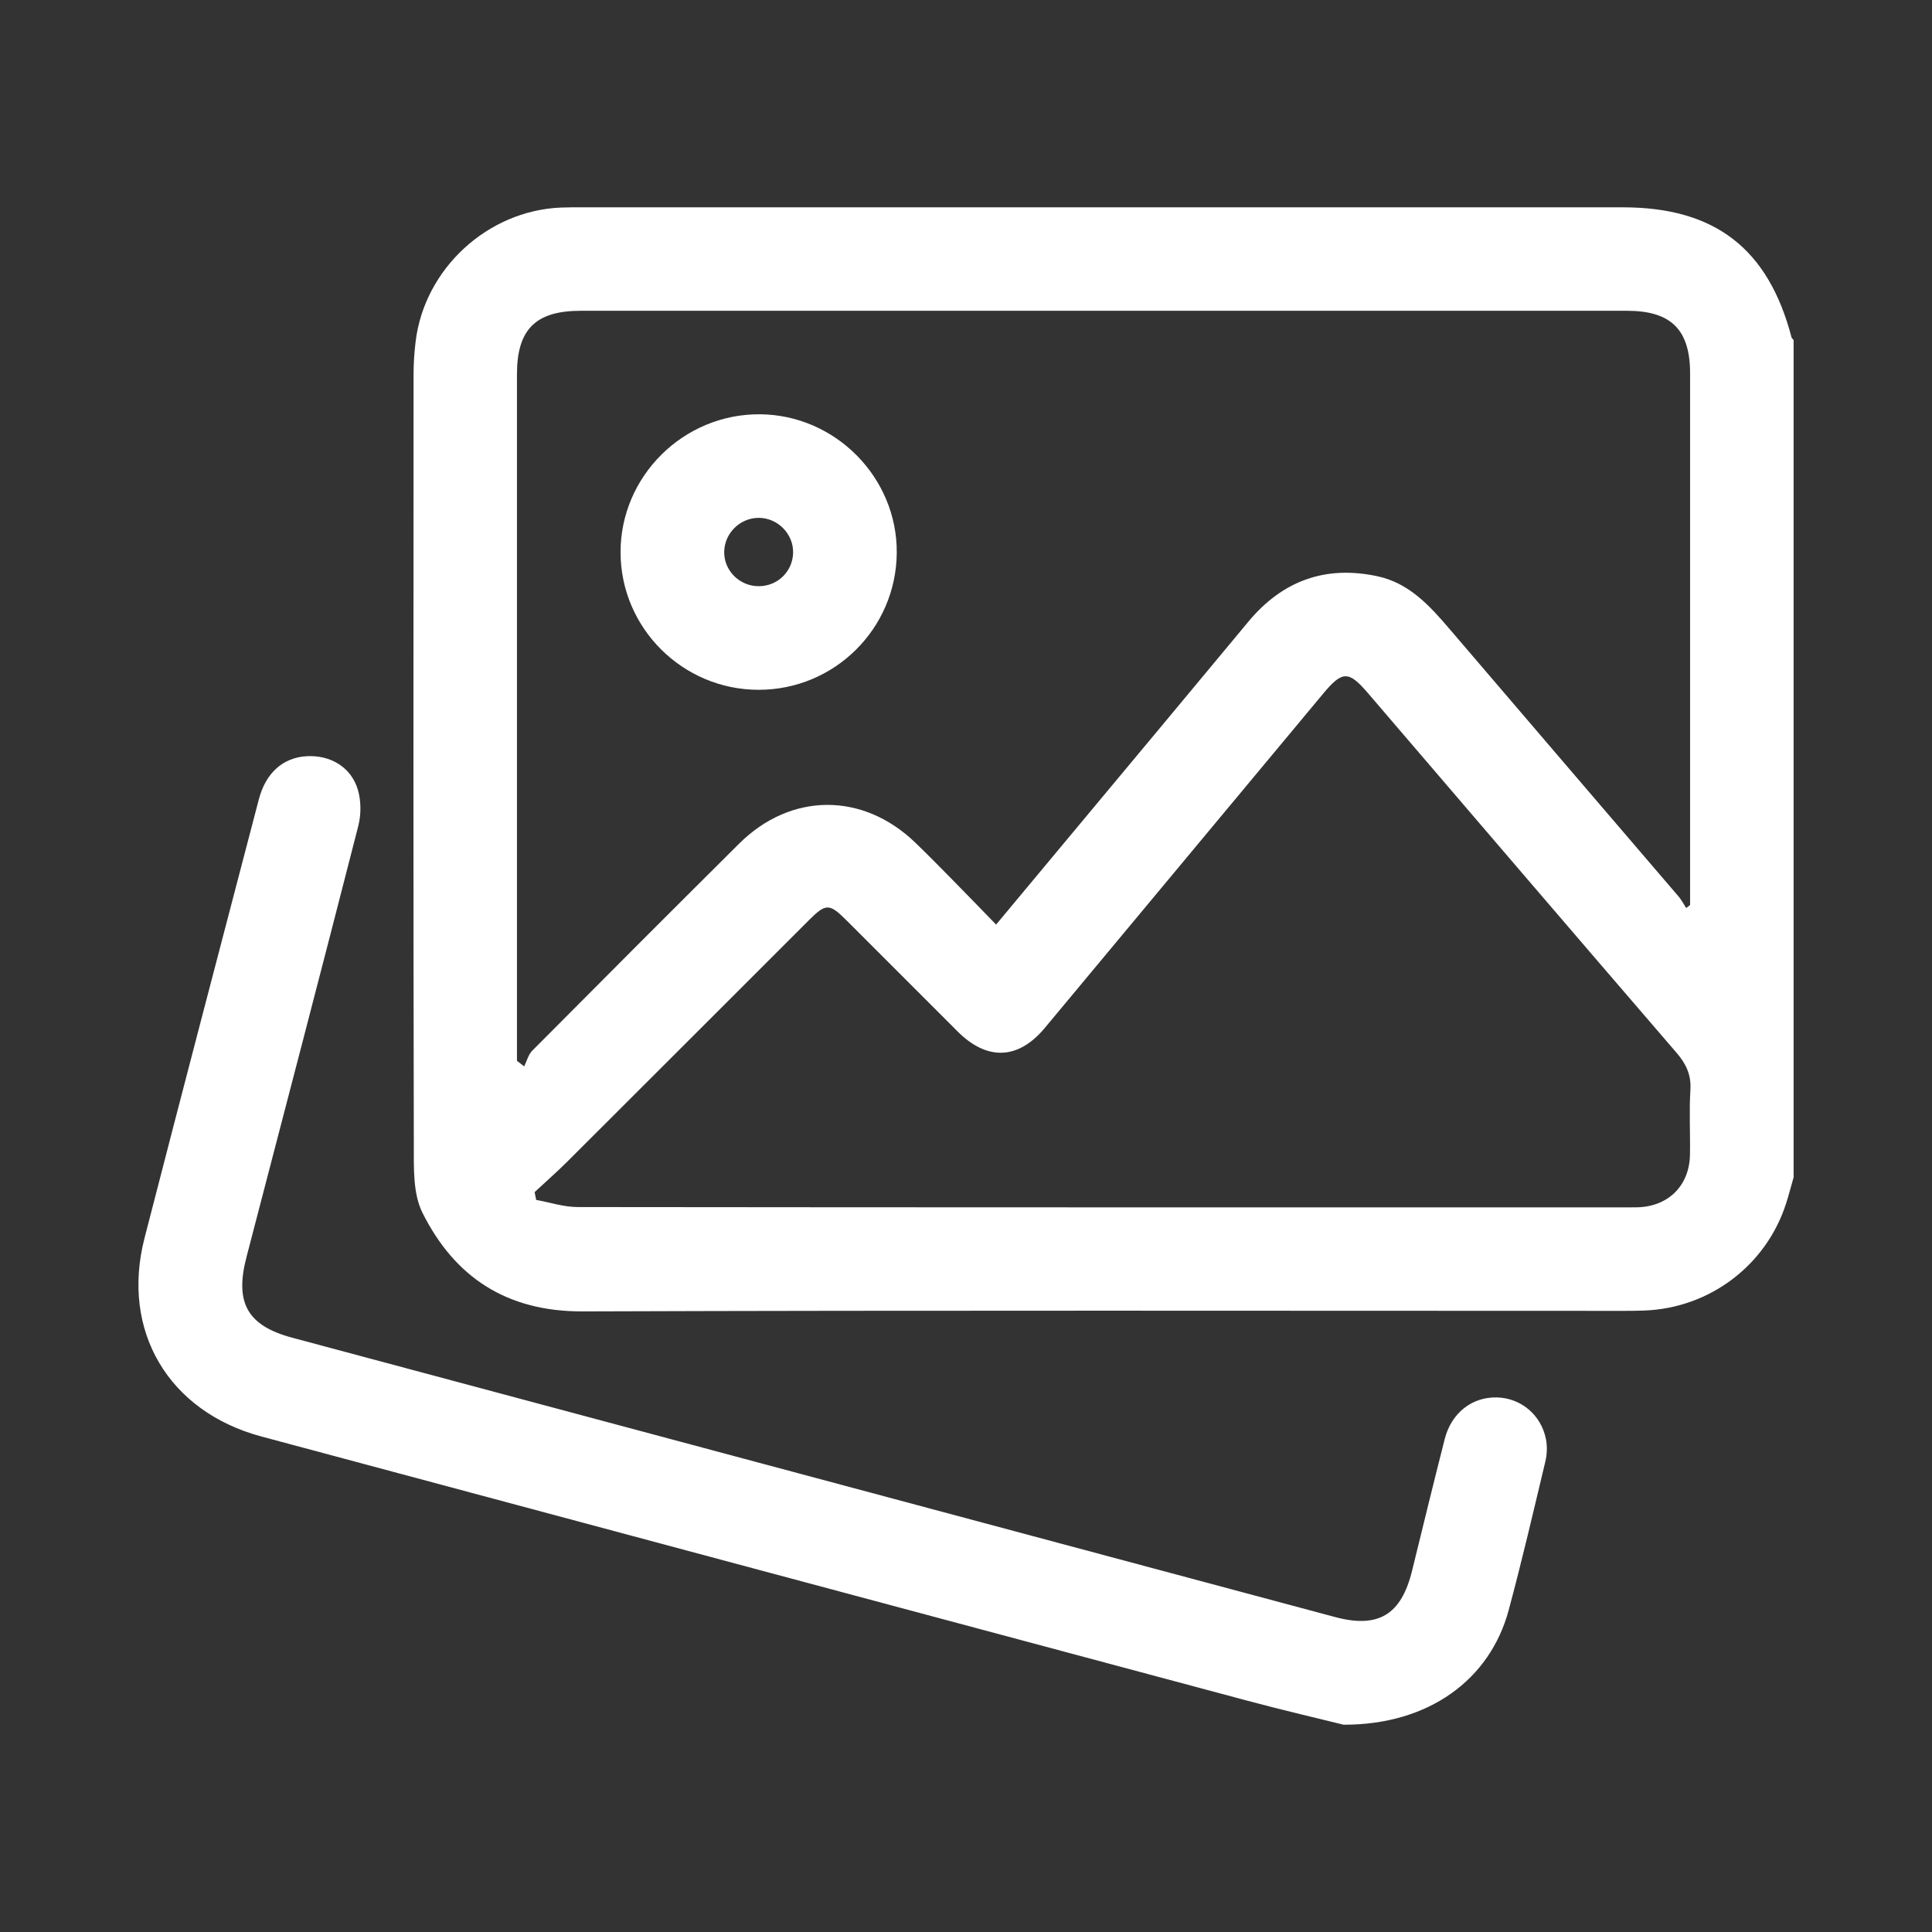 <?xml version="1.0" encoding="UTF-8"?>
<svg xmlns="http://www.w3.org/2000/svg" id="Capa_2" data-name="Capa 2" viewBox="0 0 1000 1000">
  <rect x="0" y="0" width="1000" height="1000" fill="#333333" stroke="none"/>
  <defs>
    <style>
      .cls-1 {
        fill: #fff;
      }

      .cls-2 {
        fill: none;
      }
    </style>
  </defs>
  <g id="Capa_1-2" data-name="Capa 1">
    <rect class="cls-2" width="1000" height="1000"></rect>
    <g>
      <path class="cls-1" d="M928.35,609.46c-1.29,4.49-2.45,9.02-3.88,13.47-10.29,32-39.47,54.07-73.2,55.4-3.62,.14-7.25,.17-10.87,.17-179.59,0-359.18-.34-538.77,.28-39.24,.14-66.22-17.55-82.96-51.05-4.99-9.98-4.45-23.31-4.48-35.1-.28-133.02-.19-266.04-.13-399.06,0-5.56,.39-11.15,1.05-16.67,4.5-37.73,37.2-67.9,75.22-69.47,3.9-.16,7.81-.12,11.71-.12,179.31,0,358.63,0,537.94,0,47.67,0,75.3,21.34,87.34,67.4,.12,.47,.69,.82,1.05,1.23v433.53Zm-660.78-60.4c1.25,.97,2.5,1.93,3.74,2.9,1.36-2.74,2.13-6.07,4.18-8.13,35.58-35.81,71.25-71.55,107.06-107.14,26.75-26.59,63.97-26.75,91.16-.58,6.43,6.19,12.69,12.56,18.95,18.92,7.54,7.66,15,15.39,22.92,23.53,15.09-18.11,29.17-35.01,43.26-51.92,29.09-34.93,58.24-69.81,87.26-104.8,17.69-21.33,40.07-29.4,67.08-23.52,16.18,3.53,26.78,15.16,37.05,27.18,39.48,46.24,79.1,92.35,118.63,138.55,1.53,1.79,2.61,3.96,3.9,5.95,.68-.52,1.35-1.04,2.03-1.56,0-2.74,0-5.48,0-8.22,0-88.98,0-177.96,0-266.95,0-22.65-9.85-32.41-32.68-32.41-180.47,0-360.95,0-541.42,0-23.45,0-33.1,9.57-33.11,32.9,0,115.76,0,231.52,0,347.28v8.02Zm9.15,67.98c.27,1.34,.54,2.69,.8,4.03,7.15,1.29,14.3,3.69,21.45,3.7,181.6,.21,363.2,.16,544.8,.16,1.39,0,2.79,0,4.18-.04,15.83-.61,26.51-11.36,26.78-27.26,.19-11.15-.47-22.35,.22-33.46,.49-7.88-2.24-13.55-7.26-19.36-53.35-61.91-106.47-124-159.65-186.06-10.02-11.69-13.26-11.64-23.24,.36-47.99,57.67-95.99,115.32-144.02,172.96-13.72,16.47-29.83,17.09-45.13,1.81-19.15-19.12-38.25-38.28-57.4-57.4-9.01-8.99-10.73-9.01-19.61-.14-41.63,41.6-83.23,83.25-124.9,124.81-5.5,5.48-11.35,10.61-17.03,15.9Z"></path>
      <path class="cls-1" d="M695.4,892.7c-11.95-2.97-31.16-7.43-50.19-12.53-169.98-45.48-339.93-91.08-509.9-136.64-48.02-12.87-72.88-54.6-60.51-102.67,19.5-75.77,39.38-151.45,59.18-227.14,3.6-13.77,12.6-21.64,24.78-22.31,12.27-.68,23.05,5.67,26.49,17.43,1.7,5.8,1.7,12.83,.19,18.72-19.05,74.45-38.49,148.8-57.88,223.17-6.15,23.58,.48,35.45,23.7,41.67,179.92,48.21,359.84,96.41,539.77,144.58,22.45,6.01,34.28-1.21,39.86-23.98,5.57-22.72,11.12-45.44,16.88-68.11,3.46-13.61,14.2-21.95,27.17-21.58,12.32,.35,22.79,9.05,25.25,21.64,.72,3.69,.56,7.84-.32,11.51-6.14,25.73-12.12,51.51-19.01,77.05-9.64,35.72-41.18,59.32-85.48,59.2Z"></path>
      <path class="cls-1" d="M392.55,357.04c-39.29-.07-71.31-32.02-71.35-71.18-.04-39.37,32.54-71.67,72.06-71.43,39.08,.24,71.21,32.73,70.9,71.72-.31,39.31-32.29,70.96-71.62,70.89Zm.17-53.62c9.73-.01,17.54-7.58,17.79-17.24,.25-9.81-7.97-18.16-17.85-18.14-9.55,.02-17.56,7.83-17.81,17.37-.26,9.84,7.86,18.02,17.88,18.01Z"></path>
    </g>
  </g>
</svg>
